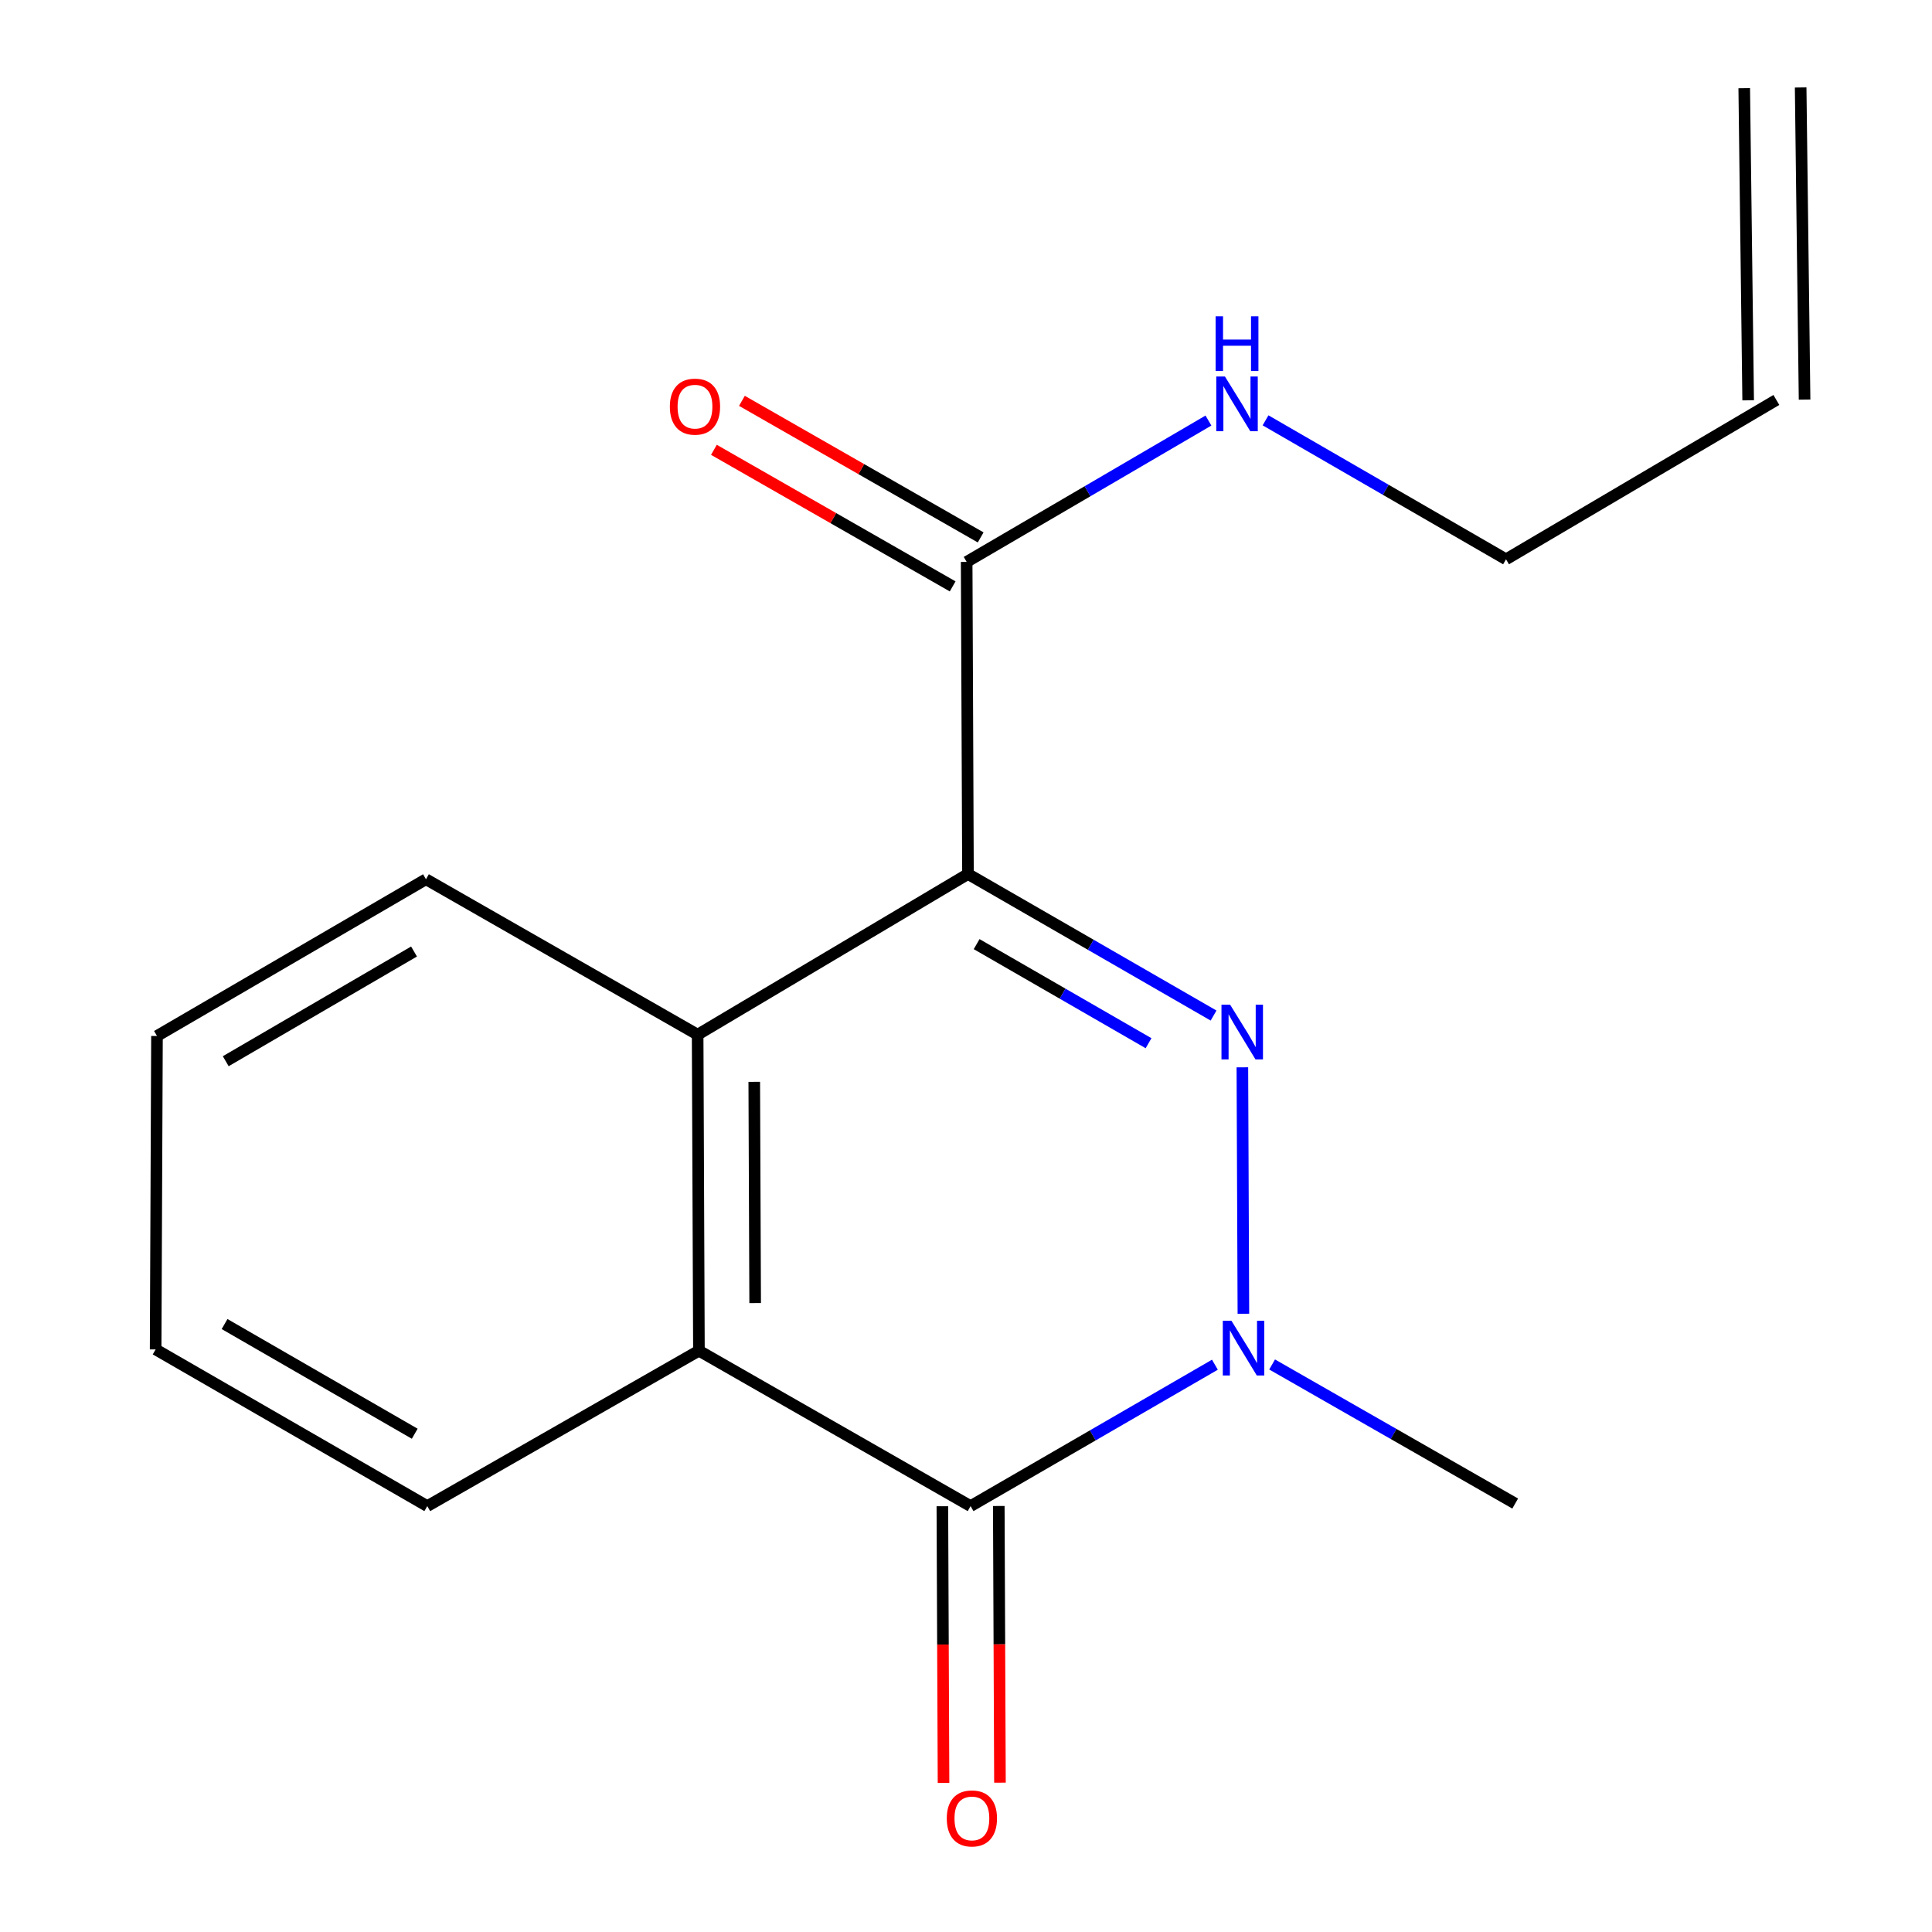 <?xml version='1.0' encoding='iso-8859-1'?>
<svg version='1.1' baseProfile='full'
              xmlns='http://www.w3.org/2000/svg'
                      xmlns:rdkit='http://www.rdkit.org/xml'
                      xmlns:xlink='http://www.w3.org/1999/xlink'
                  xml:space='preserve'
width='1000px' height='1000px' viewBox='0 0 1000 1000'>
<!-- END OF HEADER -->
<rect style='opacity:1.0;fill:#FFFFFF;stroke:none' width='1000' height='1000' x='0' y='0'> </rect>
<path class='bond-0' d='M 501.022,452.39 L 564.58,489.017' style='fill:none;fill-rule:evenodd;stroke:#000000;stroke-width:6px;stroke-linecap:butt;stroke-linejoin:miter;stroke-opacity:1' />
<path class='bond-0' d='M 564.58,489.017 L 628.137,525.645' style='fill:none;fill-rule:evenodd;stroke:#0000FF;stroke-width:6px;stroke-linecap:butt;stroke-linejoin:miter;stroke-opacity:1' />
<path class='bond-0' d='M 505.507,488.681 L 549.997,514.321' style='fill:none;fill-rule:evenodd;stroke:#000000;stroke-width:6px;stroke-linecap:butt;stroke-linejoin:miter;stroke-opacity:1' />
<path class='bond-0' d='M 549.997,514.321 L 594.488,539.961' style='fill:none;fill-rule:evenodd;stroke:#0000FF;stroke-width:6px;stroke-linecap:butt;stroke-linejoin:miter;stroke-opacity:1' />
<path class='bond-3' d='M 501.022,452.39 L 361.099,535.542' style='fill:none;fill-rule:evenodd;stroke:#000000;stroke-width:6px;stroke-linecap:butt;stroke-linejoin:miter;stroke-opacity:1' />
<path class='bond-5' d='M 501.022,452.39 L 500.341,290.839' style='fill:none;fill-rule:evenodd;stroke:#000000;stroke-width:6px;stroke-linecap:butt;stroke-linejoin:miter;stroke-opacity:1' />
<path class='bond-1' d='M 643.049,552.445 L 643.581,679.996' style='fill:none;fill-rule:evenodd;stroke:#0000FF;stroke-width:6px;stroke-linecap:butt;stroke-linejoin:miter;stroke-opacity:1' />
<path class='bond-11' d='M 658.444,706.252 L 721.352,742.242' style='fill:none;fill-rule:evenodd;stroke:#0000FF;stroke-width:6px;stroke-linecap:butt;stroke-linejoin:miter;stroke-opacity:1' />
<path class='bond-11' d='M 721.352,742.242 L 784.259,778.233' style='fill:none;fill-rule:evenodd;stroke:#000000;stroke-width:6px;stroke-linecap:butt;stroke-linejoin:miter;stroke-opacity:1' />
<path class='bond-17' d='M 628.834,706.368 L 565.601,742.966' style='fill:none;fill-rule:evenodd;stroke:#0000FF;stroke-width:6px;stroke-linecap:butt;stroke-linejoin:miter;stroke-opacity:1' />
<path class='bond-17' d='M 565.601,742.966 L 502.369,779.563' style='fill:none;fill-rule:evenodd;stroke:#000000;stroke-width:6px;stroke-linecap:butt;stroke-linejoin:miter;stroke-opacity:1' />
<path class='bond-2' d='M 502.369,779.563 L 361.764,699.121' style='fill:none;fill-rule:evenodd;stroke:#000000;stroke-width:6px;stroke-linecap:butt;stroke-linejoin:miter;stroke-opacity:1' />
<path class='bond-6' d='M 487.767,779.625 L 488.069,851.229' style='fill:none;fill-rule:evenodd;stroke:#000000;stroke-width:6px;stroke-linecap:butt;stroke-linejoin:miter;stroke-opacity:1' />
<path class='bond-6' d='M 488.069,851.229 L 488.371,922.833' style='fill:none;fill-rule:evenodd;stroke:#FF0000;stroke-width:6px;stroke-linecap:butt;stroke-linejoin:miter;stroke-opacity:1' />
<path class='bond-6' d='M 516.971,779.502 L 517.273,851.106' style='fill:none;fill-rule:evenodd;stroke:#000000;stroke-width:6px;stroke-linecap:butt;stroke-linejoin:miter;stroke-opacity:1' />
<path class='bond-6' d='M 517.273,851.106 L 517.575,922.709' style='fill:none;fill-rule:evenodd;stroke:#FF0000;stroke-width:6px;stroke-linecap:butt;stroke-linejoin:miter;stroke-opacity:1' />
<path class='bond-4' d='M 361.099,535.542 L 361.764,699.121' style='fill:none;fill-rule:evenodd;stroke:#000000;stroke-width:6px;stroke-linecap:butt;stroke-linejoin:miter;stroke-opacity:1' />
<path class='bond-4' d='M 390.403,559.96 L 390.869,674.465' style='fill:none;fill-rule:evenodd;stroke:#000000;stroke-width:6px;stroke-linecap:butt;stroke-linejoin:miter;stroke-opacity:1' />
<path class='bond-12' d='M 361.099,535.542 L 220.479,455.099' style='fill:none;fill-rule:evenodd;stroke:#000000;stroke-width:6px;stroke-linecap:butt;stroke-linejoin:miter;stroke-opacity:1' />
<path class='bond-13' d='M 361.764,699.121 L 221.16,779.563' style='fill:none;fill-rule:evenodd;stroke:#000000;stroke-width:6px;stroke-linecap:butt;stroke-linejoin:miter;stroke-opacity:1' />
<path class='bond-7' d='M 507.591,278.164 L 445.806,242.819' style='fill:none;fill-rule:evenodd;stroke:#000000;stroke-width:6px;stroke-linecap:butt;stroke-linejoin:miter;stroke-opacity:1' />
<path class='bond-7' d='M 445.806,242.819 L 384.021,207.475' style='fill:none;fill-rule:evenodd;stroke:#FF0000;stroke-width:6px;stroke-linecap:butt;stroke-linejoin:miter;stroke-opacity:1' />
<path class='bond-7' d='M 493.09,303.514 L 431.305,268.169' style='fill:none;fill-rule:evenodd;stroke:#000000;stroke-width:6px;stroke-linecap:butt;stroke-linejoin:miter;stroke-opacity:1' />
<path class='bond-7' d='M 431.305,268.169 L 369.519,232.825' style='fill:none;fill-rule:evenodd;stroke:#FF0000;stroke-width:6px;stroke-linecap:butt;stroke-linejoin:miter;stroke-opacity:1' />
<path class='bond-8' d='M 500.341,290.839 L 562.914,254.26' style='fill:none;fill-rule:evenodd;stroke:#000000;stroke-width:6px;stroke-linecap:butt;stroke-linejoin:miter;stroke-opacity:1' />
<path class='bond-8' d='M 562.914,254.26 L 625.487,217.681' style='fill:none;fill-rule:evenodd;stroke:#0000FF;stroke-width:6px;stroke-linecap:butt;stroke-linejoin:miter;stroke-opacity:1' />
<path class='bond-14' d='M 655.04,217.562 L 717.281,253.527' style='fill:none;fill-rule:evenodd;stroke:#0000FF;stroke-width:6px;stroke-linecap:butt;stroke-linejoin:miter;stroke-opacity:1' />
<path class='bond-14' d='M 717.281,253.527 L 779.521,289.492' style='fill:none;fill-rule:evenodd;stroke:#000000;stroke-width:6px;stroke-linecap:butt;stroke-linejoin:miter;stroke-opacity:1' />
<path class='bond-9' d='M 919.444,207.021 L 779.521,289.492' style='fill:none;fill-rule:evenodd;stroke:#000000;stroke-width:6px;stroke-linecap:butt;stroke-linejoin:miter;stroke-opacity:1' />
<path class='bond-10' d='M 934.046,206.838 L 932.017,45.271' style='fill:none;fill-rule:evenodd;stroke:#000000;stroke-width:6px;stroke-linecap:butt;stroke-linejoin:miter;stroke-opacity:1' />
<path class='bond-10' d='M 904.843,207.205 L 902.815,45.638' style='fill:none;fill-rule:evenodd;stroke:#000000;stroke-width:6px;stroke-linecap:butt;stroke-linejoin:miter;stroke-opacity:1' />
<path class='bond-15' d='M 220.479,455.099 L 81.253,536.223' style='fill:none;fill-rule:evenodd;stroke:#000000;stroke-width:6px;stroke-linecap:butt;stroke-linejoin:miter;stroke-opacity:1' />
<path class='bond-15' d='M 214.298,492.501 L 116.84,549.288' style='fill:none;fill-rule:evenodd;stroke:#000000;stroke-width:6px;stroke-linecap:butt;stroke-linejoin:miter;stroke-opacity:1' />
<path class='bond-18' d='M 221.16,779.563 L 80.556,698.455' style='fill:none;fill-rule:evenodd;stroke:#000000;stroke-width:6px;stroke-linecap:butt;stroke-linejoin:miter;stroke-opacity:1' />
<path class='bond-18' d='M 214.662,742.1 L 116.239,685.324' style='fill:none;fill-rule:evenodd;stroke:#000000;stroke-width:6px;stroke-linecap:butt;stroke-linejoin:miter;stroke-opacity:1' />
<path class='bond-16' d='M 81.253,536.223 L 80.556,698.455' style='fill:none;fill-rule:evenodd;stroke:#000000;stroke-width:6px;stroke-linecap:butt;stroke-linejoin:miter;stroke-opacity:1' />
<path  class='atom-1' d='M 636.713 520.035
L 645.993 535.035
Q 646.913 536.515, 648.393 539.195
Q 649.873 541.875, 649.953 542.035
L 649.953 520.035
L 653.713 520.035
L 653.713 548.355
L 649.833 548.355
L 639.873 531.955
Q 638.713 530.035, 637.473 527.835
Q 636.273 525.635, 635.913 524.955
L 635.913 548.355
L 632.233 548.355
L 632.233 520.035
L 636.713 520.035
' fill='#0000FF'/>
<path  class='atom-2' d='M 637.395 683.63
L 646.675 698.63
Q 647.595 700.11, 649.075 702.79
Q 650.555 705.47, 650.635 705.63
L 650.635 683.63
L 654.395 683.63
L 654.395 711.95
L 650.515 711.95
L 640.555 695.55
Q 639.395 693.63, 638.155 691.43
Q 636.955 689.23, 636.595 688.55
L 636.595 711.95
L 632.915 711.95
L 632.915 683.63
L 637.395 683.63
' fill='#0000FF'/>
<path  class='atom-7' d='M 490.05 941.21
Q 490.05 934.41, 493.41 930.61
Q 496.77 926.81, 503.05 926.81
Q 509.33 926.81, 512.69 930.61
Q 516.05 934.41, 516.05 941.21
Q 516.05 948.09, 512.65 952.01
Q 509.25 955.89, 503.05 955.89
Q 496.81 955.89, 493.41 952.01
Q 490.05 948.13, 490.05 941.21
M 503.05 952.69
Q 507.37 952.69, 509.69 949.81
Q 512.05 946.89, 512.05 941.21
Q 512.05 935.65, 509.69 932.85
Q 507.37 930.01, 503.05 930.01
Q 498.73 930.01, 496.37 932.81
Q 494.05 935.61, 494.05 941.21
Q 494.05 946.93, 496.37 949.81
Q 498.73 952.69, 503.05 952.69
' fill='#FF0000'/>
<path  class='atom-8' d='M 346.72 210.476
Q 346.72 203.676, 350.08 199.876
Q 353.44 196.076, 359.72 196.076
Q 366 196.076, 369.36 199.876
Q 372.72 203.676, 372.72 210.476
Q 372.72 217.356, 369.32 221.276
Q 365.92 225.156, 359.72 225.156
Q 353.48 225.156, 350.08 221.276
Q 346.72 217.396, 346.72 210.476
M 359.72 221.956
Q 364.04 221.956, 366.36 219.076
Q 368.72 216.156, 368.72 210.476
Q 368.72 204.916, 366.36 202.116
Q 364.04 199.276, 359.72 199.276
Q 355.4 199.276, 353.04 202.076
Q 350.72 204.876, 350.72 210.476
Q 350.72 216.196, 353.04 219.076
Q 355.4 221.956, 359.72 221.956
' fill='#FF0000'/>
<path  class='atom-9' d='M 634.02 194.873
L 643.3 209.873
Q 644.22 211.353, 645.7 214.033
Q 647.18 216.713, 647.26 216.873
L 647.26 194.873
L 651.02 194.873
L 651.02 223.193
L 647.14 223.193
L 637.18 206.793
Q 636.02 204.873, 634.78 202.673
Q 633.58 200.473, 633.22 199.793
L 633.22 223.193
L 629.54 223.193
L 629.54 194.873
L 634.02 194.873
' fill='#0000FF'/>
<path  class='atom-9' d='M 629.2 163.721
L 633.04 163.721
L 633.04 175.761
L 647.52 175.761
L 647.52 163.721
L 651.36 163.721
L 651.36 192.041
L 647.52 192.041
L 647.52 178.961
L 633.04 178.961
L 633.04 192.041
L 629.2 192.041
L 629.2 163.721
' fill='#0000FF'/>
</svg>
